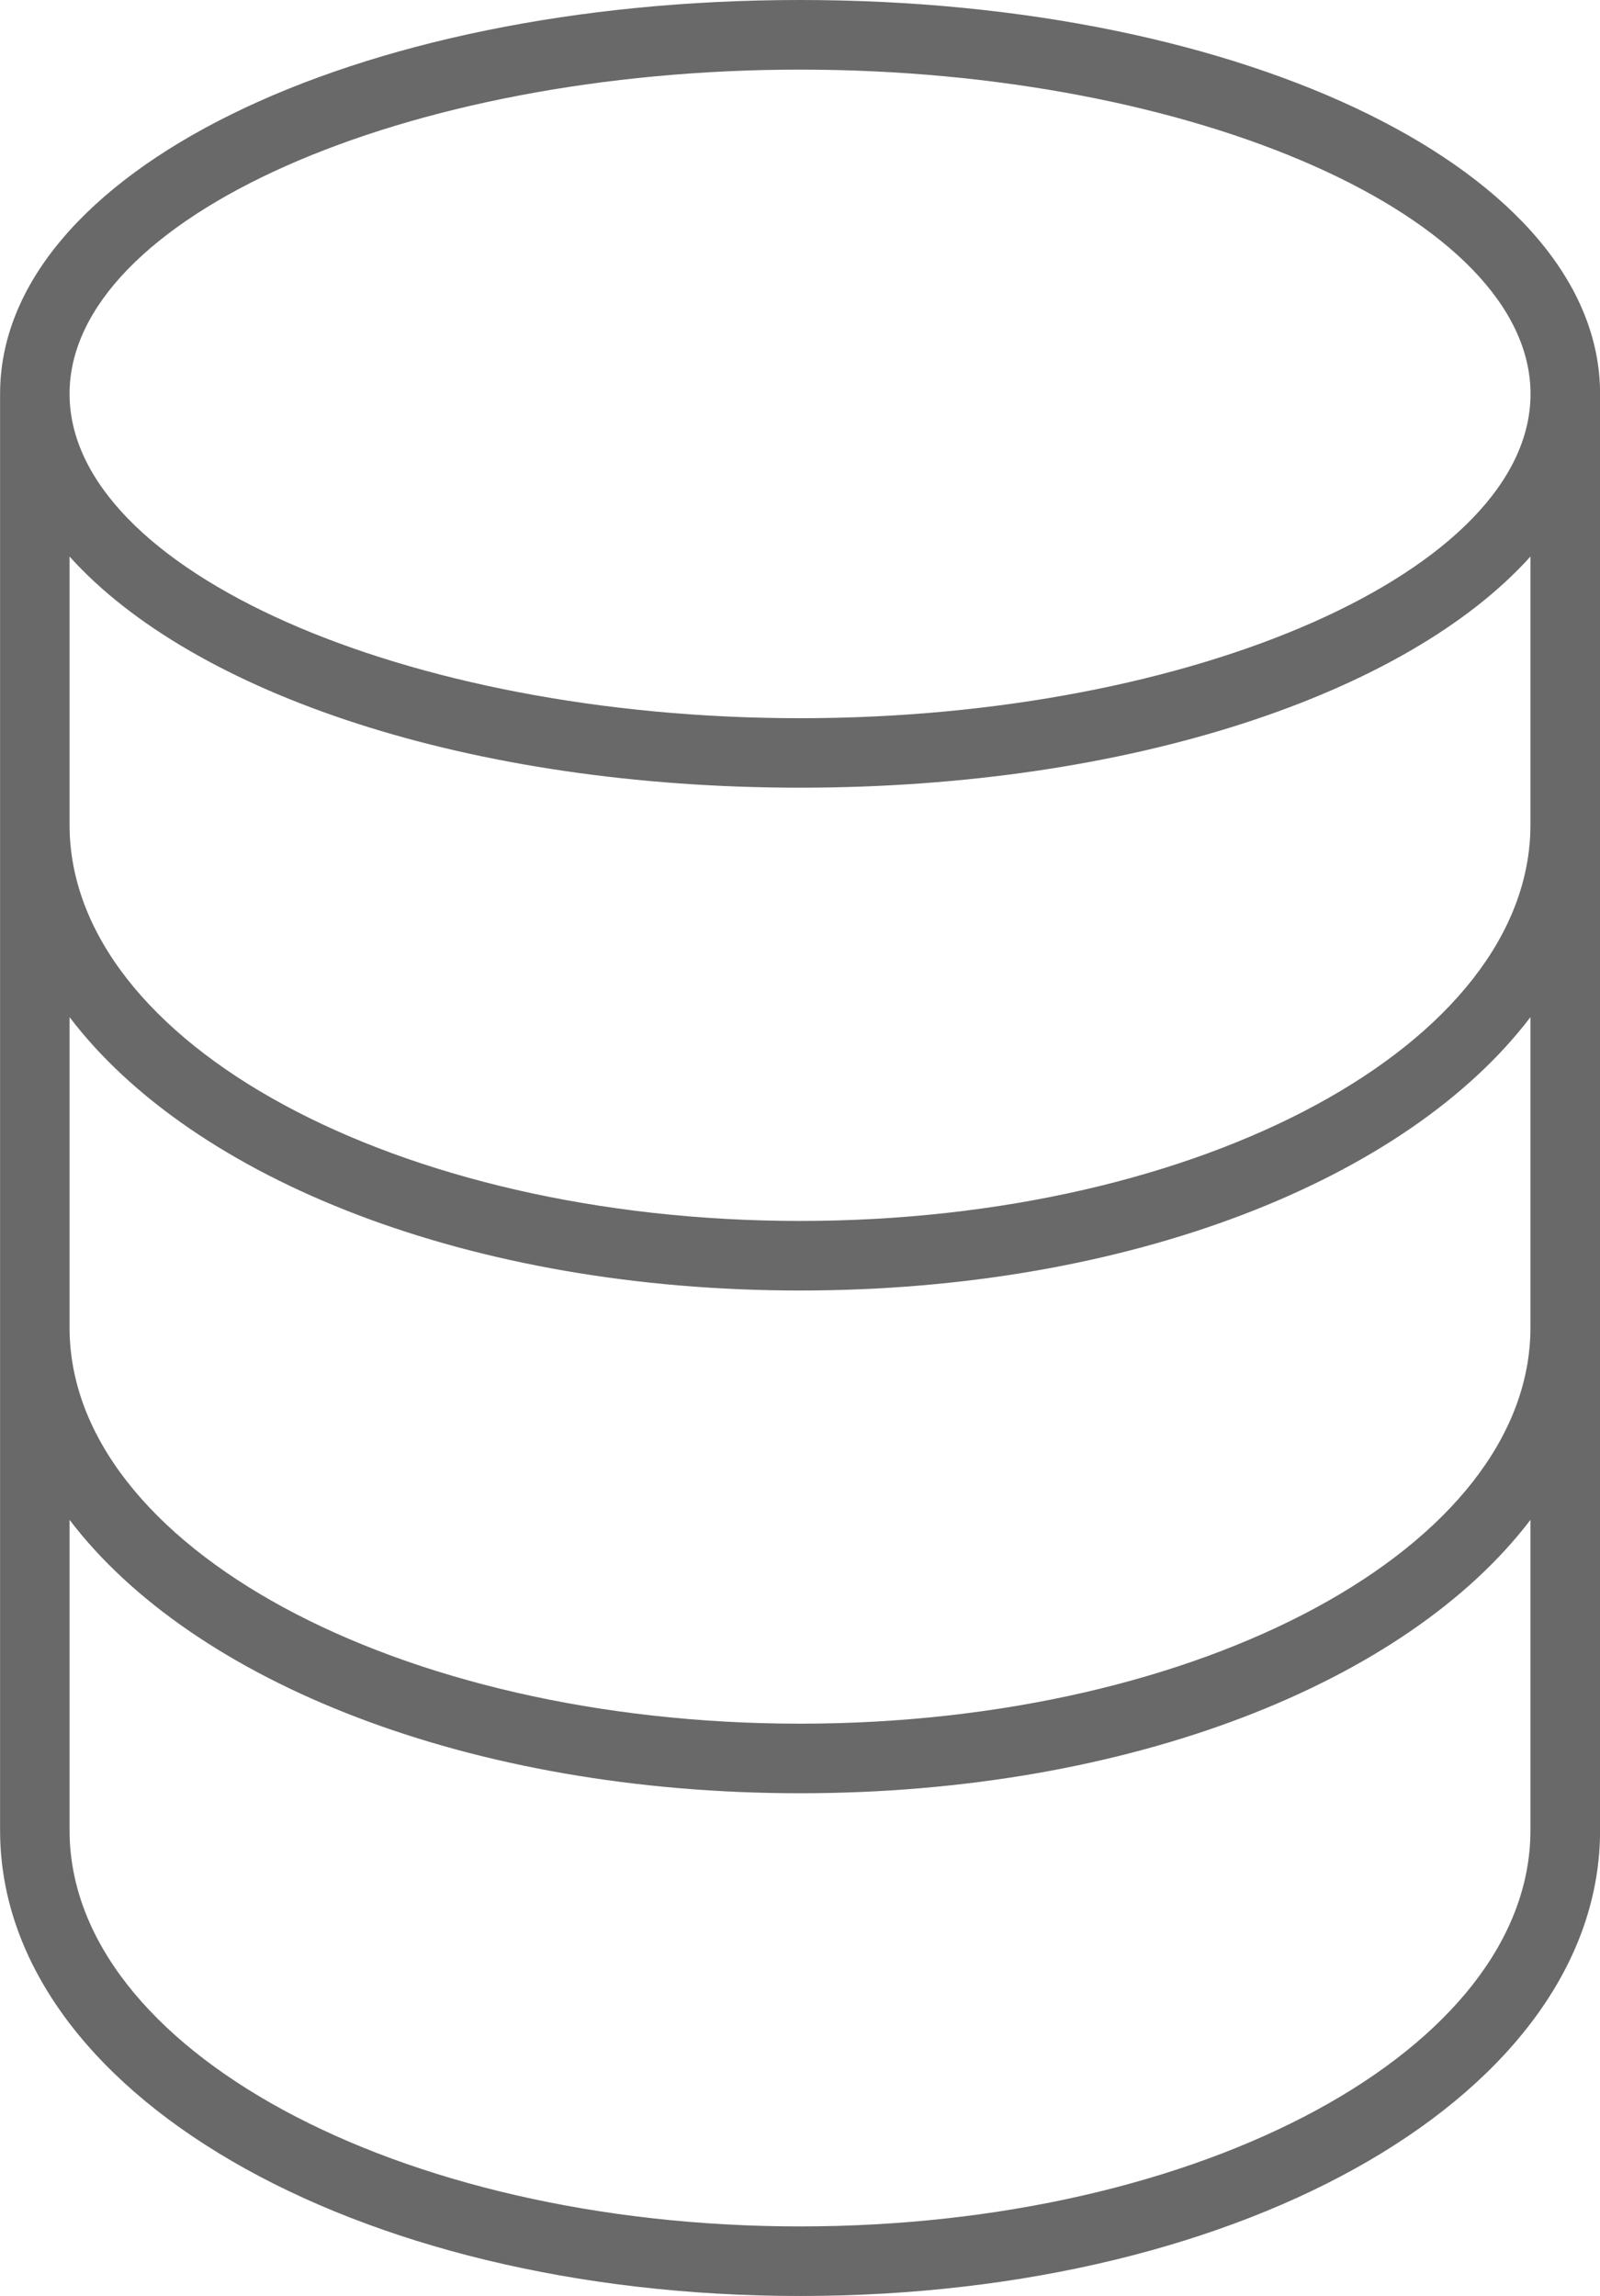 <svg xmlns="http://www.w3.org/2000/svg" width="57.46" height="82.443" viewBox="0 0 57.46 82.443">
  <defs>
    <style>
      .cls-1 {
        fill: #696969;
      }
    </style>
  </defs>
  <path id="패스_27119" data-name="패스 27119" class="cls-1" d="M70.4,25c-16.111,0-28.73,6.213-28.73,14.143V90.721c0,9.376,12.619,16.722,28.73,16.722s28.73-7.346,28.73-16.722V39.143C99.127,31.213,86.508,25,70.4,25Zm0,2.5c14.219,0,26.232,5.333,26.232,11.645S84.616,50.789,70.4,50.789,44.165,45.456,44.165,39.143,56.178,27.5,70.4,27.5ZM96.629,90.721c0,7.842-11.768,14.224-26.232,14.224S44.165,98.564,44.165,90.721V79.574c4.439,5.835,14.38,9.817,26.232,9.817s21.793-3.983,26.232-9.817Zm0-19.342v1.289c0,7.844-11.768,14.225-26.232,14.225S44.165,80.512,44.165,72.669V61.523c4.439,5.835,14.38,9.816,26.232,9.816s21.793-3.982,26.232-9.816Zm0-16.762c0,7.842-11.768,14.224-26.232,14.224S44.165,62.459,44.165,54.617V44.984c4.439,4.936,14.38,8.3,26.232,8.3s21.793-3.368,26.232-8.3Z" transform="translate(-41.667 -25)"/>
</svg>

